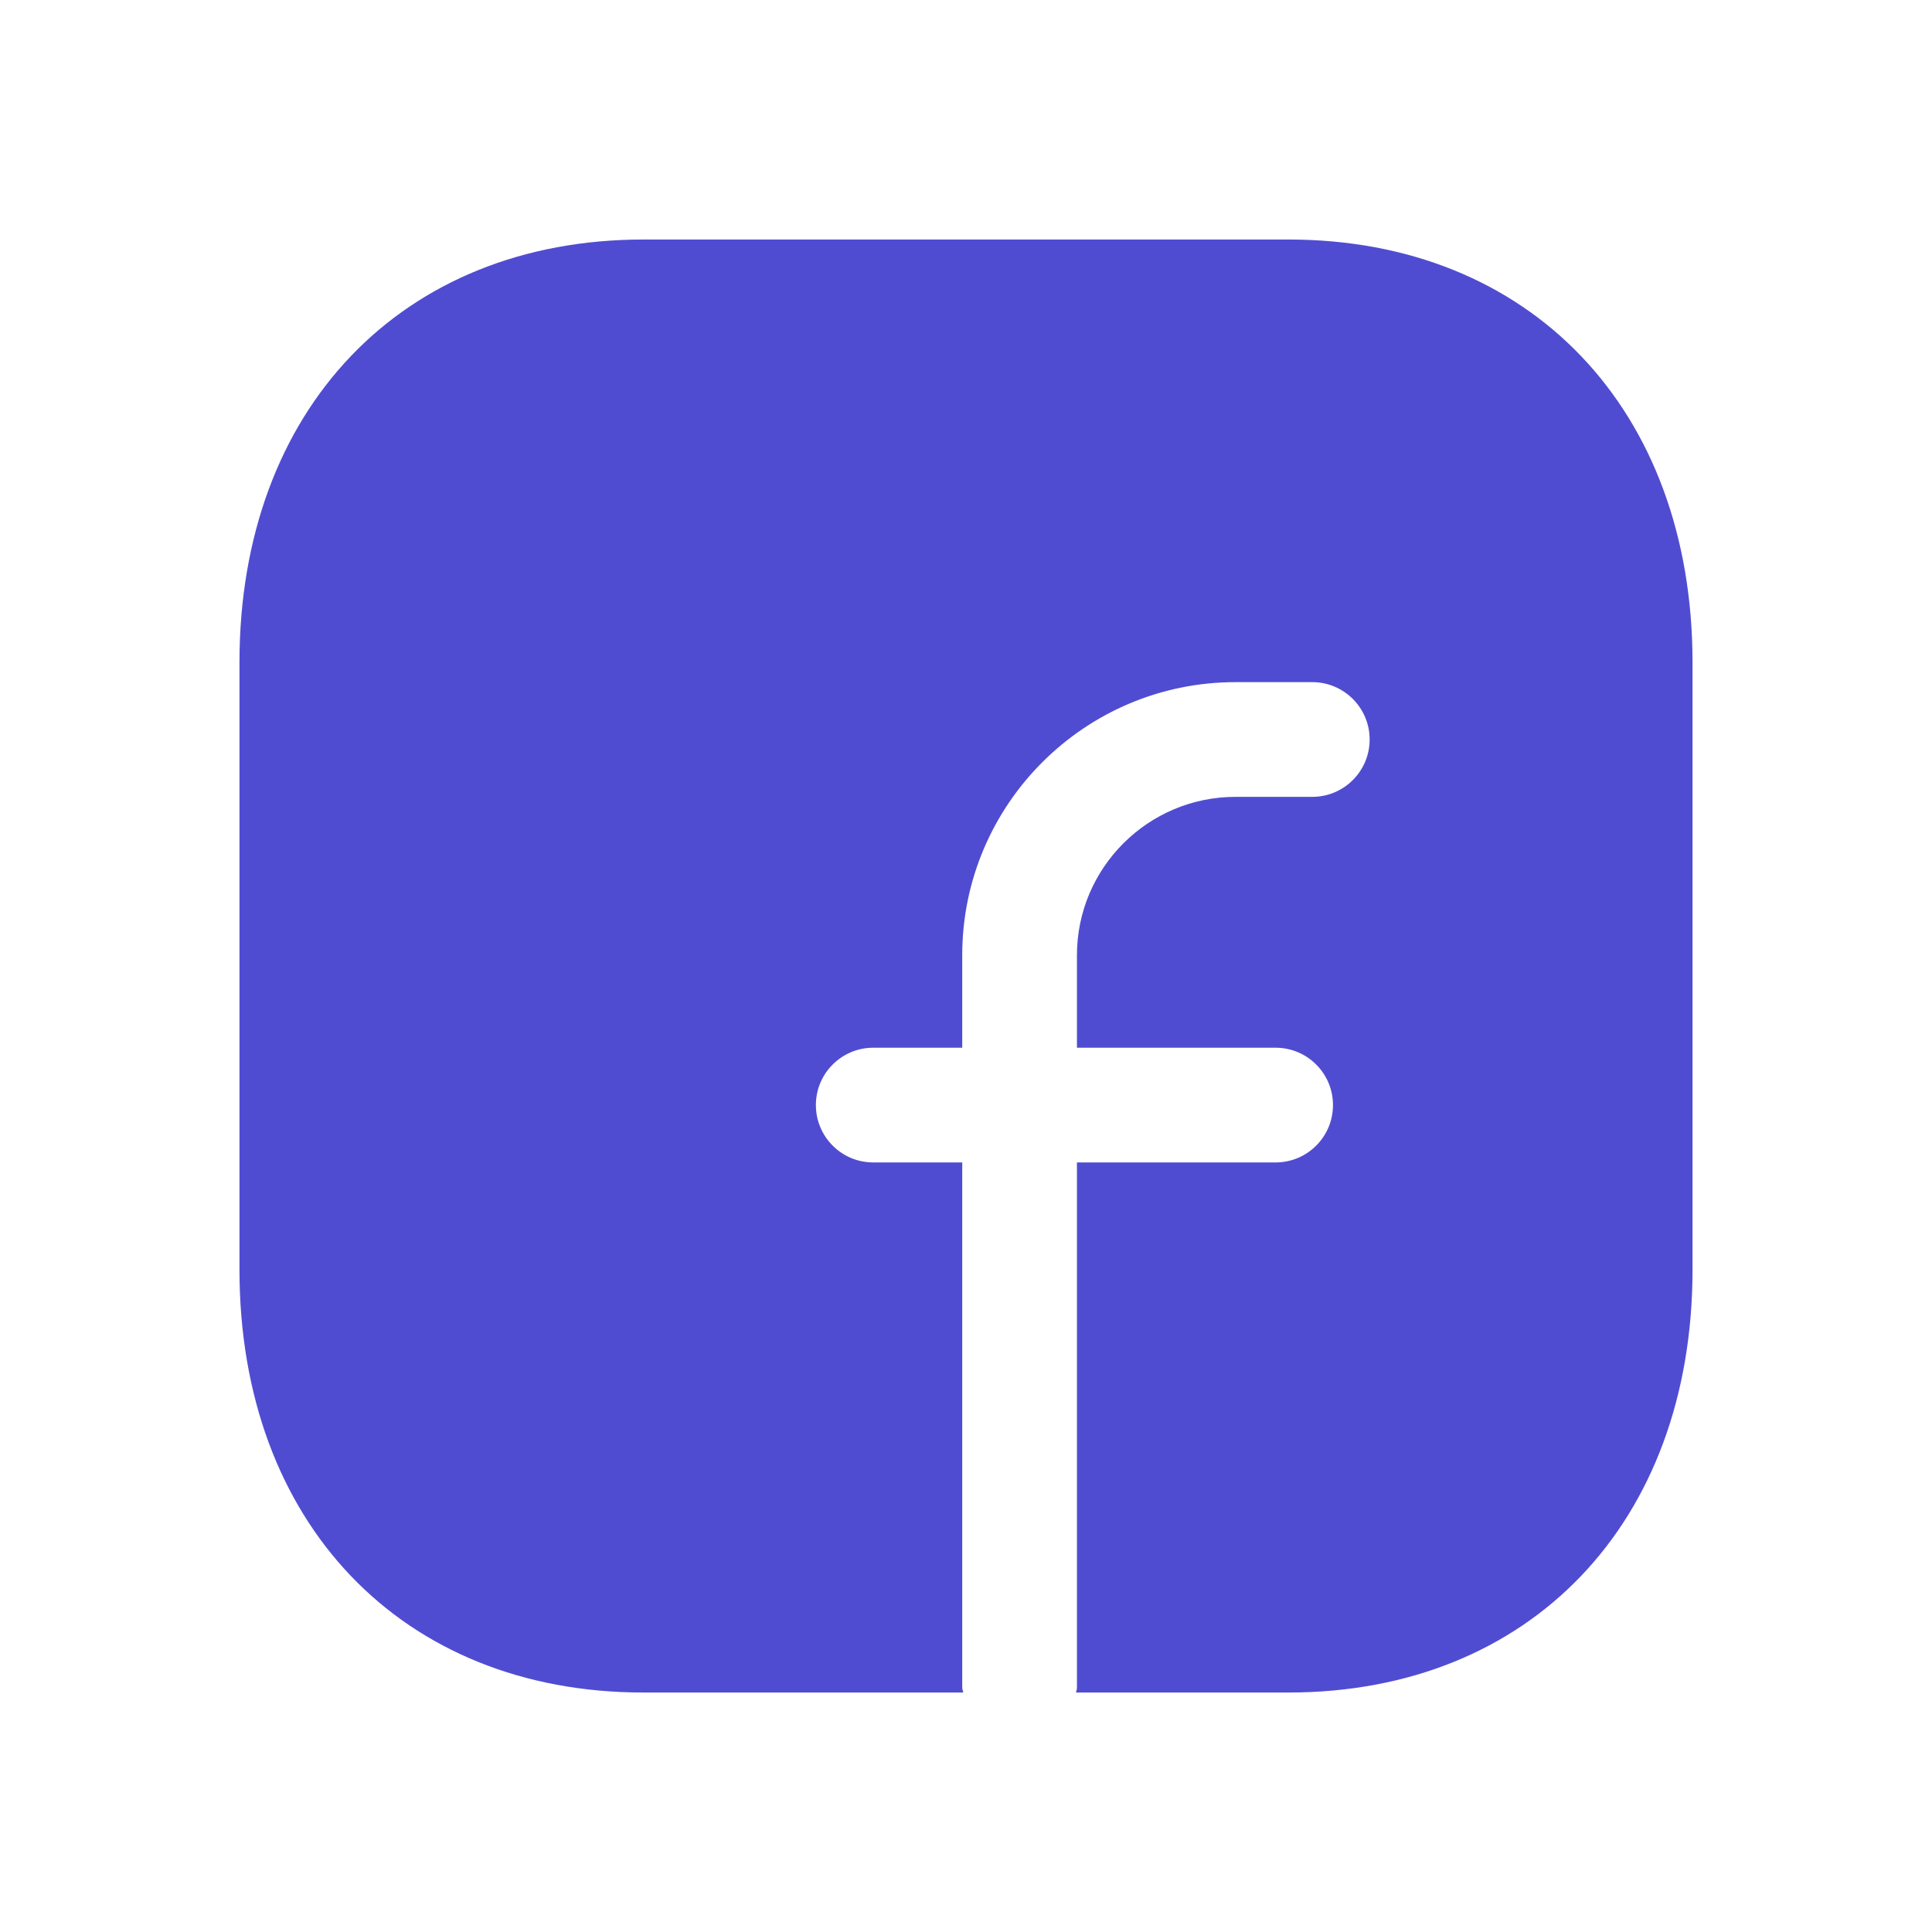 <svg width="40" height="40" viewBox="0 0 40 40" fill="none" xmlns="http://www.w3.org/2000/svg">
<path fill-rule="evenodd" clip-rule="evenodd" d="M26.677 4.959H13.322C8.32 4.959 4.958 8.479 4.958 13.715V26.287C4.958 31.523 8.32 35.042 13.322 35.042H19.943C19.94 35.009 19.922 34.979 19.922 34.944V24.067H18.079C17.424 24.067 16.892 23.535 16.892 22.879C16.892 22.224 17.424 21.692 18.079 21.692H19.922V19.776C19.922 16.658 22.46 14.123 25.58 14.123H27.169C27.825 14.123 28.357 14.655 28.357 15.311C28.357 15.966 27.825 16.498 27.169 16.498H25.58C23.77 16.498 22.297 17.968 22.297 19.776V21.692H26.411C27.066 21.692 27.598 22.224 27.598 22.879C27.598 23.535 27.066 24.067 26.411 24.067H22.297V34.944C22.297 34.979 22.282 35.009 22.278 35.042H26.675C31.679 35.042 35.042 31.523 35.042 26.287V13.715C35.042 8.479 31.68 4.959 26.677 4.959Z" fill="#504CD1"/>
</svg>
